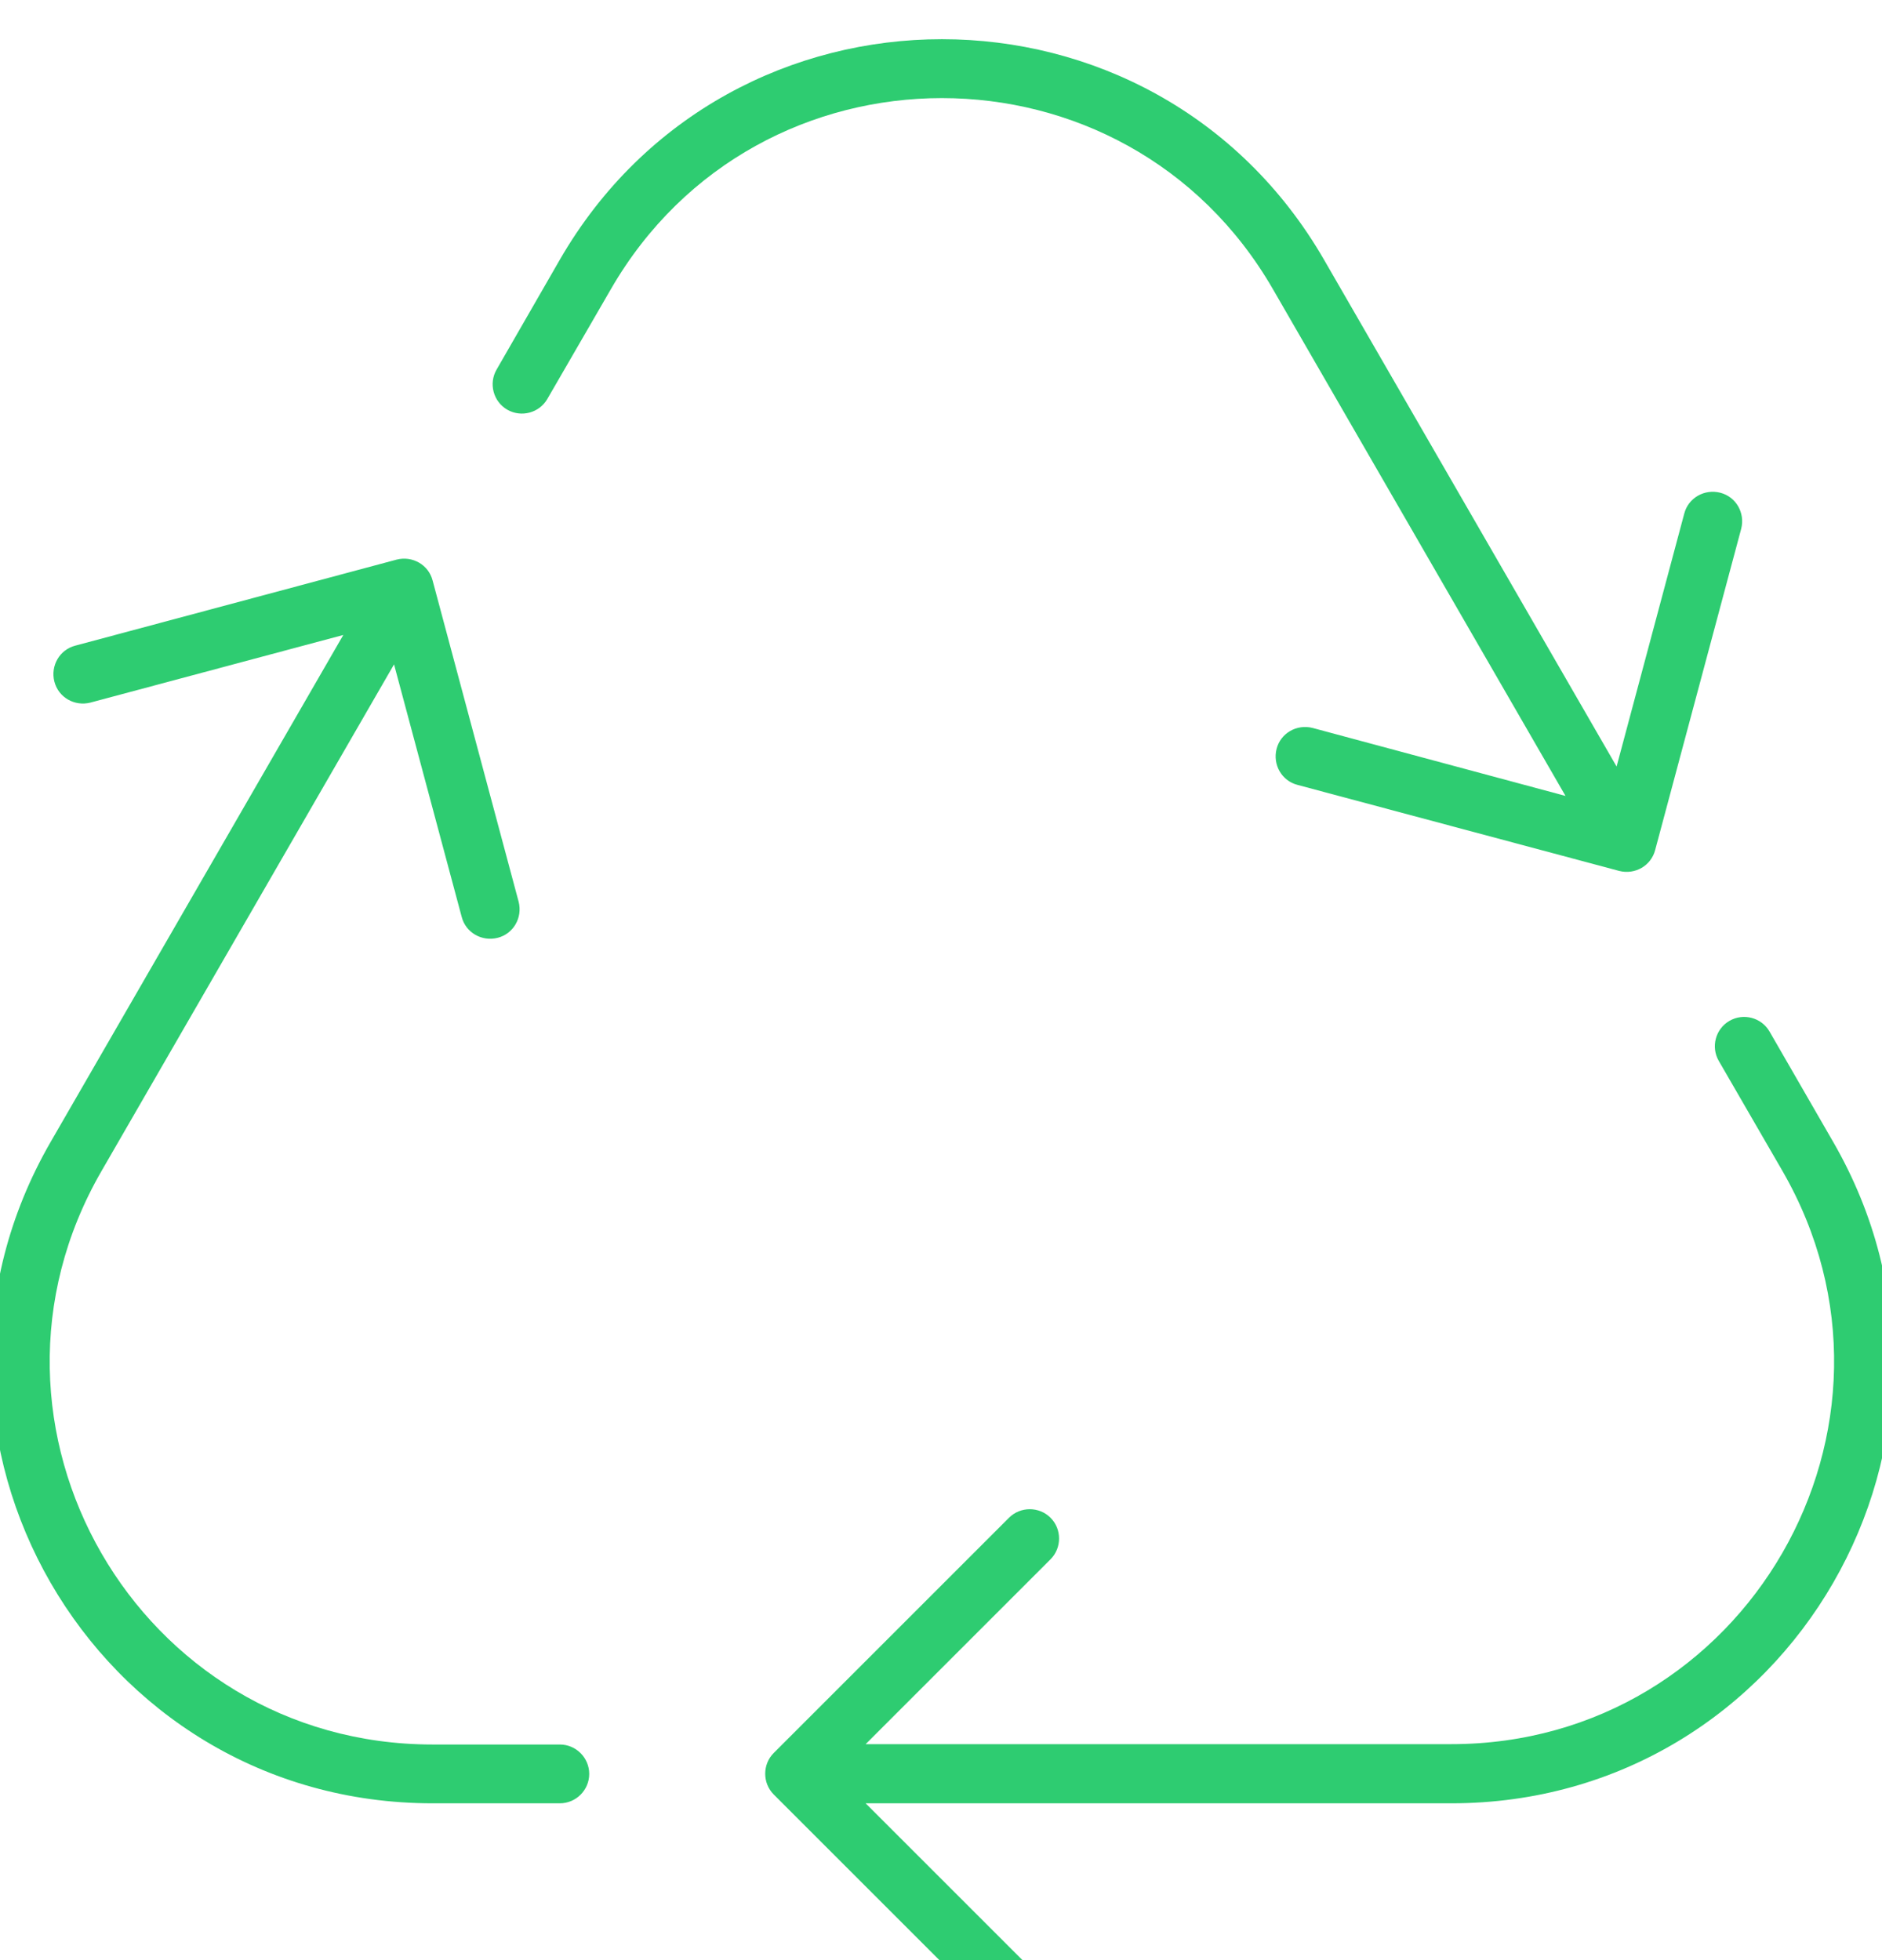 <svg width="48" height="50" viewBox="0 0 48 50" fill="none" xmlns="http://www.w3.org/2000/svg">
<g clip-path="url(#clip0_4001_1576)">
<path d="M32.465 7.375C28.715 0.878 19.331 0.878 15.581 7.375L13.959 10.178C13.753 10.534 13.294 10.656 12.937 10.45C12.581 10.244 12.459 9.784 12.665 9.428L14.278 6.625C18.609 -0.875 29.437 -0.875 33.769 6.625L41.231 19.553L42.956 13.103C43.059 12.7 43.472 12.466 43.875 12.569C44.278 12.672 44.512 13.084 44.409 13.488L42.215 21.681C42.112 22.084 41.7 22.319 41.297 22.216L33.094 20.022C32.691 19.919 32.456 19.506 32.559 19.103C32.662 18.7 33.075 18.466 33.478 18.569L39.928 20.303L32.465 7.375ZM44.109 26.041C44.465 25.834 44.925 25.956 45.131 26.312L46.753 29.125C51.084 36.625 45.675 46 37.012 46H22.078L26.794 50.716C27.084 51.006 27.084 51.484 26.794 51.775C26.503 52.066 26.025 52.066 25.734 51.775L19.734 45.775C19.444 45.484 19.444 45.006 19.734 44.716L25.734 38.716C26.025 38.425 26.503 38.425 26.794 38.716C27.084 39.006 27.084 39.484 26.794 39.775L22.078 44.491H37.012C44.522 44.491 49.209 36.362 45.459 29.866L43.837 27.062C43.631 26.706 43.753 26.247 44.109 26.041ZM8.756 16.197L2.306 17.922C1.903 18.025 1.491 17.791 1.387 17.387C1.284 16.984 1.519 16.572 1.922 16.469L10.116 14.275C10.519 14.172 10.931 14.406 11.034 14.809L13.228 23.003C13.331 23.406 13.097 23.819 12.694 23.922C12.29 24.025 11.878 23.791 11.775 23.387L10.05 16.947L2.587 29.875C-1.163 36.372 3.525 44.5 11.034 44.5H14.278C14.691 44.5 15.028 44.837 15.028 45.25C15.028 45.663 14.691 46 14.278 46H11.034C2.372 46 -3.038 36.625 1.294 29.125L8.756 16.197Z" fill="#2ECC71"/>
</g>
<defs>
<clipPath id="clip0_4001_1576">
<rect width="48" height="50" fill="white"/>
</clipPath>
</defs>
</svg>
